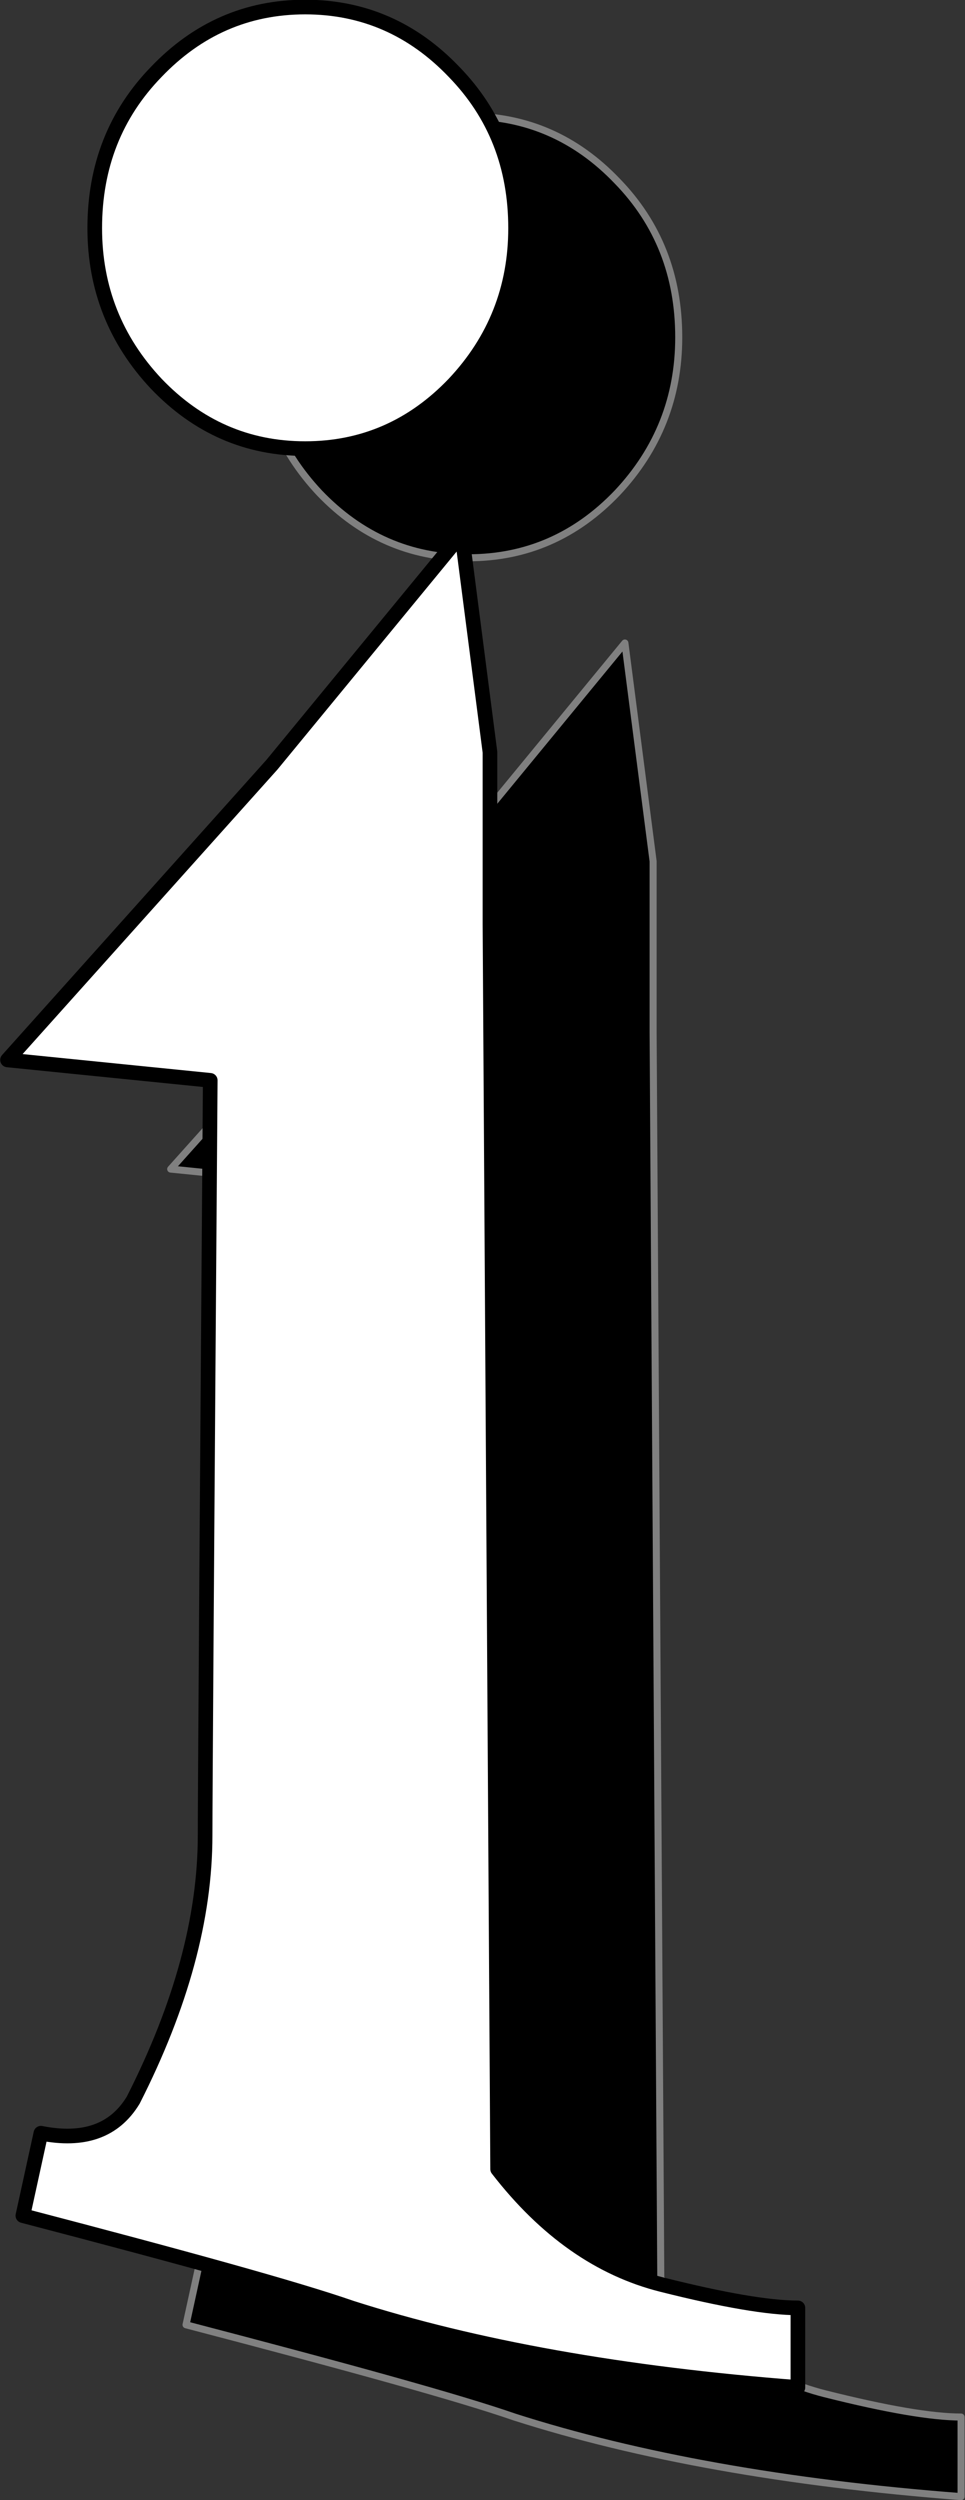 <?xml version="1.0" encoding="UTF-8"?>
<!DOCTYPE svg PUBLIC '-//W3C//DTD SVG 1.0//EN'
          'http://www.w3.org/TR/2001/REC-SVG-20010904/DTD/svg10.dtd'>
<svg clip-rule="evenodd" fill-rule="evenodd" height="355.0" preserveAspectRatio="xMidYMid meet" stroke-linejoin="round" stroke-miterlimit="2" version="1.0" viewBox="162.9 33.4 137.1 355.0" width="137.1" xmlns="http://www.w3.org/2000/svg" xmlns:xlink="http://www.w3.org/1999/xlink" zoomAndPan="magnify"
><rect x="162.9" y="33.4" width="137.1" height="355.0" fill="#333333" stroke="none"/><g
  ><g
    ><path d="M0 0H500V500H0z" fill="none" transform="translate(.59 .1)"
      /><g id="change1_1"
      ><path d="M6668.26,21242C6668.26,21250.5 6665.35,21257.9 6659.51,21264.1C6653.68,21270.2 6646.63,21273.3 6638.37,21273.3C6630.1,21273.3 6623.06,21270.2 6617.22,21264.1C6611.39,21257.9 6608.47,21250.5 6608.47,21242C6608.47,21233.2 6611.39,21225.8 6617.22,21219.8C6623.06,21213.7 6630.1,21210.6 6638.37,21210.6C6646.63,21210.6 6653.68,21213.7 6659.51,21219.8C6665.35,21225.8 6668.26,21233.2 6668.26,21242ZM6708.37,21548.6C6683.58,21546.7 6662.43,21542.9 6644.93,21537.3C6637.15,21534.6 6621.6,21530.3 6598.26,21524.2L6600.82,21512.5C6606.89,21513.7 6611.27,21512.2 6613.94,21507.8C6620.75,21494.4 6624.15,21481.9 6624.15,21470.2C6624.15,21464.9 6624.39,21429.1 6624.88,21363L6596.08,21360.1L6633.63,21318.2L6660.61,21285.4L6664.62,21316.4L6664.62,21340.8L6665.71,21517.6C6672.52,21526.4 6680.3,21531.8 6689.05,21534C6697.8,21536.2 6704.24,21537.3 6708.37,21537.3L6708.37,21548.6Z" fill-rule="nonzero" stroke="#808080" transform="translate(-6408.93 -21160.7)"
      /></g
      ><g id="change2_1"
      ><path d="M6668.26,21242C6668.26,21250.5 6665.35,21257.9 6659.51,21264.1C6653.68,21270.2 6646.63,21273.3 6638.37,21273.3C6630.1,21273.3 6623.06,21270.2 6617.22,21264.1C6611.39,21257.9 6608.47,21250.5 6608.47,21242C6608.47,21233.2 6611.39,21225.8 6617.22,21219.8C6623.06,21213.7 6630.1,21210.6 6638.37,21210.6C6646.63,21210.6 6653.68,21213.7 6659.51,21219.8C6665.35,21225.8 6668.26,21233.2 6668.26,21242ZM6708.37,21548.6C6683.58,21546.7 6662.43,21542.9 6644.93,21537.3C6637.15,21534.6 6621.6,21530.3 6598.26,21524.2L6600.82,21512.5C6606.89,21513.7 6611.27,21512.2 6613.94,21507.8C6620.75,21494.4 6624.15,21481.9 6624.15,21470.2C6624.15,21464.9 6624.39,21429.1 6624.88,21363L6596.08,21360.1L6633.63,21318.2L6660.61,21285.4L6664.62,21316.4L6664.62,21340.8L6665.71,21517.6C6672.52,21526.4 6680.3,21531.8 6689.05,21534C6697.8,21536.2 6704.24,21537.3 6708.37,21537.3L6708.37,21548.6Z" fill="#fff" fill-rule="nonzero" stroke="#000" stroke-width="2.08" transform="translate(-6432.11 -21176.2)"
      /></g
    ></g
  ></g
></svg
>
